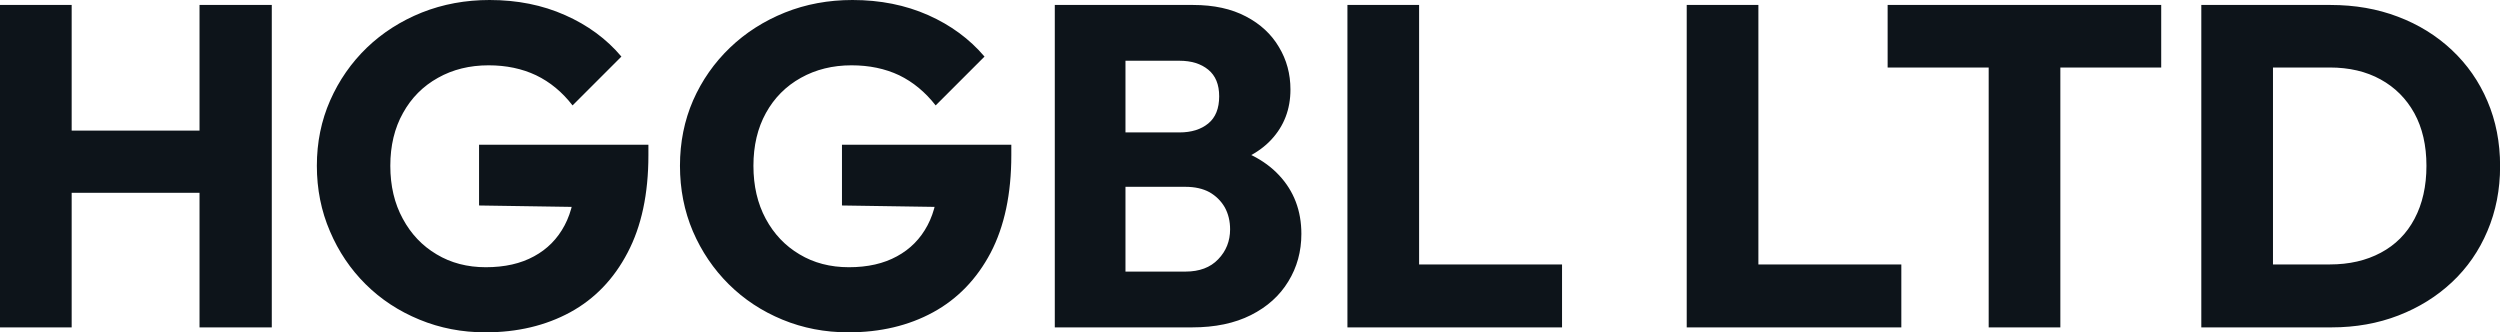 <svg fill="#0d141a" viewBox="0 0 125.925 16.744" height="100%" width="100%" xmlns="http://www.w3.org/2000/svg"><path preserveAspectRatio="none" d="M3.61 16.49L0 16.49L0 0.25L3.61 0.25L3.61 16.49ZM13.69 16.49L10.05 16.49L10.05 0.25L13.69 0.25L13.69 16.49ZM11.25 9.71L2.16 9.71L2.16 6.58L11.25 6.58L11.25 9.71ZM24.45 16.74L24.45 16.74Q22.68 16.74 21.13 16.10Q19.57 15.46 18.42 14.32Q17.27 13.18 16.62 11.65Q15.96 10.12 15.96 8.35L15.96 8.35Q15.96 6.58 16.63 5.06Q17.30 3.54 18.48 2.40Q19.66 1.27 21.25 0.63Q22.84 0 24.66 0L24.66 0Q26.75 0 28.46 0.76Q30.18 1.52 31.30 2.85L31.30 2.85L28.84 5.31Q28.06 4.30 27.00 3.79Q25.94 3.29 24.61 3.29L24.61 3.29Q23.18 3.29 22.06 3.92Q20.93 4.55 20.30 5.69Q19.66 6.83 19.66 8.35L19.66 8.35Q19.66 9.87 20.29 11.02Q20.91 12.17 21.99 12.81Q23.07 13.46 24.47 13.46L24.47 13.46Q25.90 13.46 26.90 12.91Q27.90 12.37 28.44 11.35Q28.98 10.33 28.98 8.86L28.98 8.86L31.37 10.46L24.13 10.35L24.13 7.29L32.66 7.29L32.66 7.82Q32.66 10.74 31.61 12.73Q30.57 14.72 28.72 15.73Q26.86 16.74 24.45 16.74ZM42.73 16.74L42.73 16.74Q40.96 16.74 39.41 16.10Q37.86 15.46 36.71 14.32Q35.56 13.18 34.90 11.65Q34.25 10.12 34.25 8.35L34.25 8.35Q34.25 6.58 34.91 5.06Q35.58 3.54 36.77 2.40Q37.95 1.27 39.54 0.63Q41.12 0 42.94 0L42.94 0Q45.03 0 46.75 0.76Q48.46 1.52 49.59 2.85L49.59 2.85L47.13 5.31Q46.34 4.30 45.29 3.79Q44.23 3.29 42.89 3.29L42.89 3.29Q41.47 3.29 40.34 3.92Q39.21 4.55 38.58 5.69Q37.95 6.83 37.95 8.35L37.95 8.35Q37.95 9.87 38.57 11.02Q39.19 12.17 40.27 12.81Q41.35 13.46 42.76 13.46L42.76 13.46Q44.18 13.46 45.18 12.91Q46.18 12.37 46.72 11.35Q47.26 10.33 47.26 8.86L47.26 8.86L49.66 10.46L42.41 10.35L42.41 7.29L50.94 7.29L50.94 7.82Q50.94 10.74 49.90 12.73Q48.85 14.72 47.00 15.73Q45.15 16.74 42.73 16.74ZM60.05 16.49L55.89 16.49L55.89 13.68L59.71 13.68Q60.77 13.68 61.36 13.06Q61.96 12.44 61.96 11.55L61.96 11.55Q61.96 10.93 61.69 10.44Q61.41 9.96 60.92 9.68Q60.42 9.41 59.71 9.41L59.71 9.41L55.89 9.41L55.89 6.67L59.41 6.67Q60.31 6.67 60.86 6.22Q61.41 5.77 61.41 4.85L61.41 4.85Q61.41 3.96 60.86 3.51Q60.31 3.06 59.41 3.06L59.41 3.06L55.89 3.06L55.89 0.25L60.10 0.25Q61.66 0.25 62.76 0.83Q63.85 1.40 64.42 2.37Q65.00 3.33 65.00 4.51L65.00 4.51Q65.00 6.00 64.03 7.04Q63.07 8.07 61.18 8.46L61.18 8.46L61.27 7.24Q63.32 7.64 64.43 8.83Q65.55 10.03 65.55 11.78L65.55 11.78Q65.55 13.11 64.89 14.18Q64.24 15.25 63.01 15.87Q61.78 16.49 60.05 16.49L60.05 16.49ZM56.69 16.49L53.13 16.49L53.13 0.25L56.69 0.25L56.69 16.49ZM71.48 16.49L67.87 16.49L67.87 0.25L71.48 0.25L71.48 16.49ZM78.68 16.49L70.66 16.49L70.66 13.32L78.68 13.32L78.68 16.49ZM88.57 16.49L84.96 16.49L84.96 0.25L88.57 0.25L88.57 16.49ZM95.77 16.49L87.75 16.49L87.75 13.32L95.77 13.32L95.77 16.49ZM103.78 16.49L100.17 16.49L100.17 0.48L103.78 0.48L103.78 16.49ZM108.86 3.40L95.08 3.40L95.08 0.25L108.86 0.25L108.86 3.40ZM117.44 16.49L113.32 16.49L113.32 13.32L117.35 13.32Q118.82 13.32 119.92 12.73Q121.03 12.14 121.62 11.02Q122.22 9.89 122.22 8.35L122.22 8.35Q122.22 6.81 121.61 5.70Q121.00 4.60 119.91 4.00Q118.82 3.40 117.35 3.40L117.35 3.40L113.21 3.40L113.21 0.25L117.39 0.25Q119.23 0.25 120.78 0.84Q122.34 1.43 123.50 2.52Q124.66 3.61 125.29 5.09Q125.93 6.58 125.93 8.37L125.93 8.37Q125.93 10.14 125.29 11.64Q124.66 13.13 123.51 14.21Q122.36 15.29 120.81 15.89Q119.26 16.49 117.44 16.49L117.44 16.49ZM114.49 16.49L110.88 16.49L110.88 0.25L114.49 0.25L114.49 16.49Z"></path></svg>